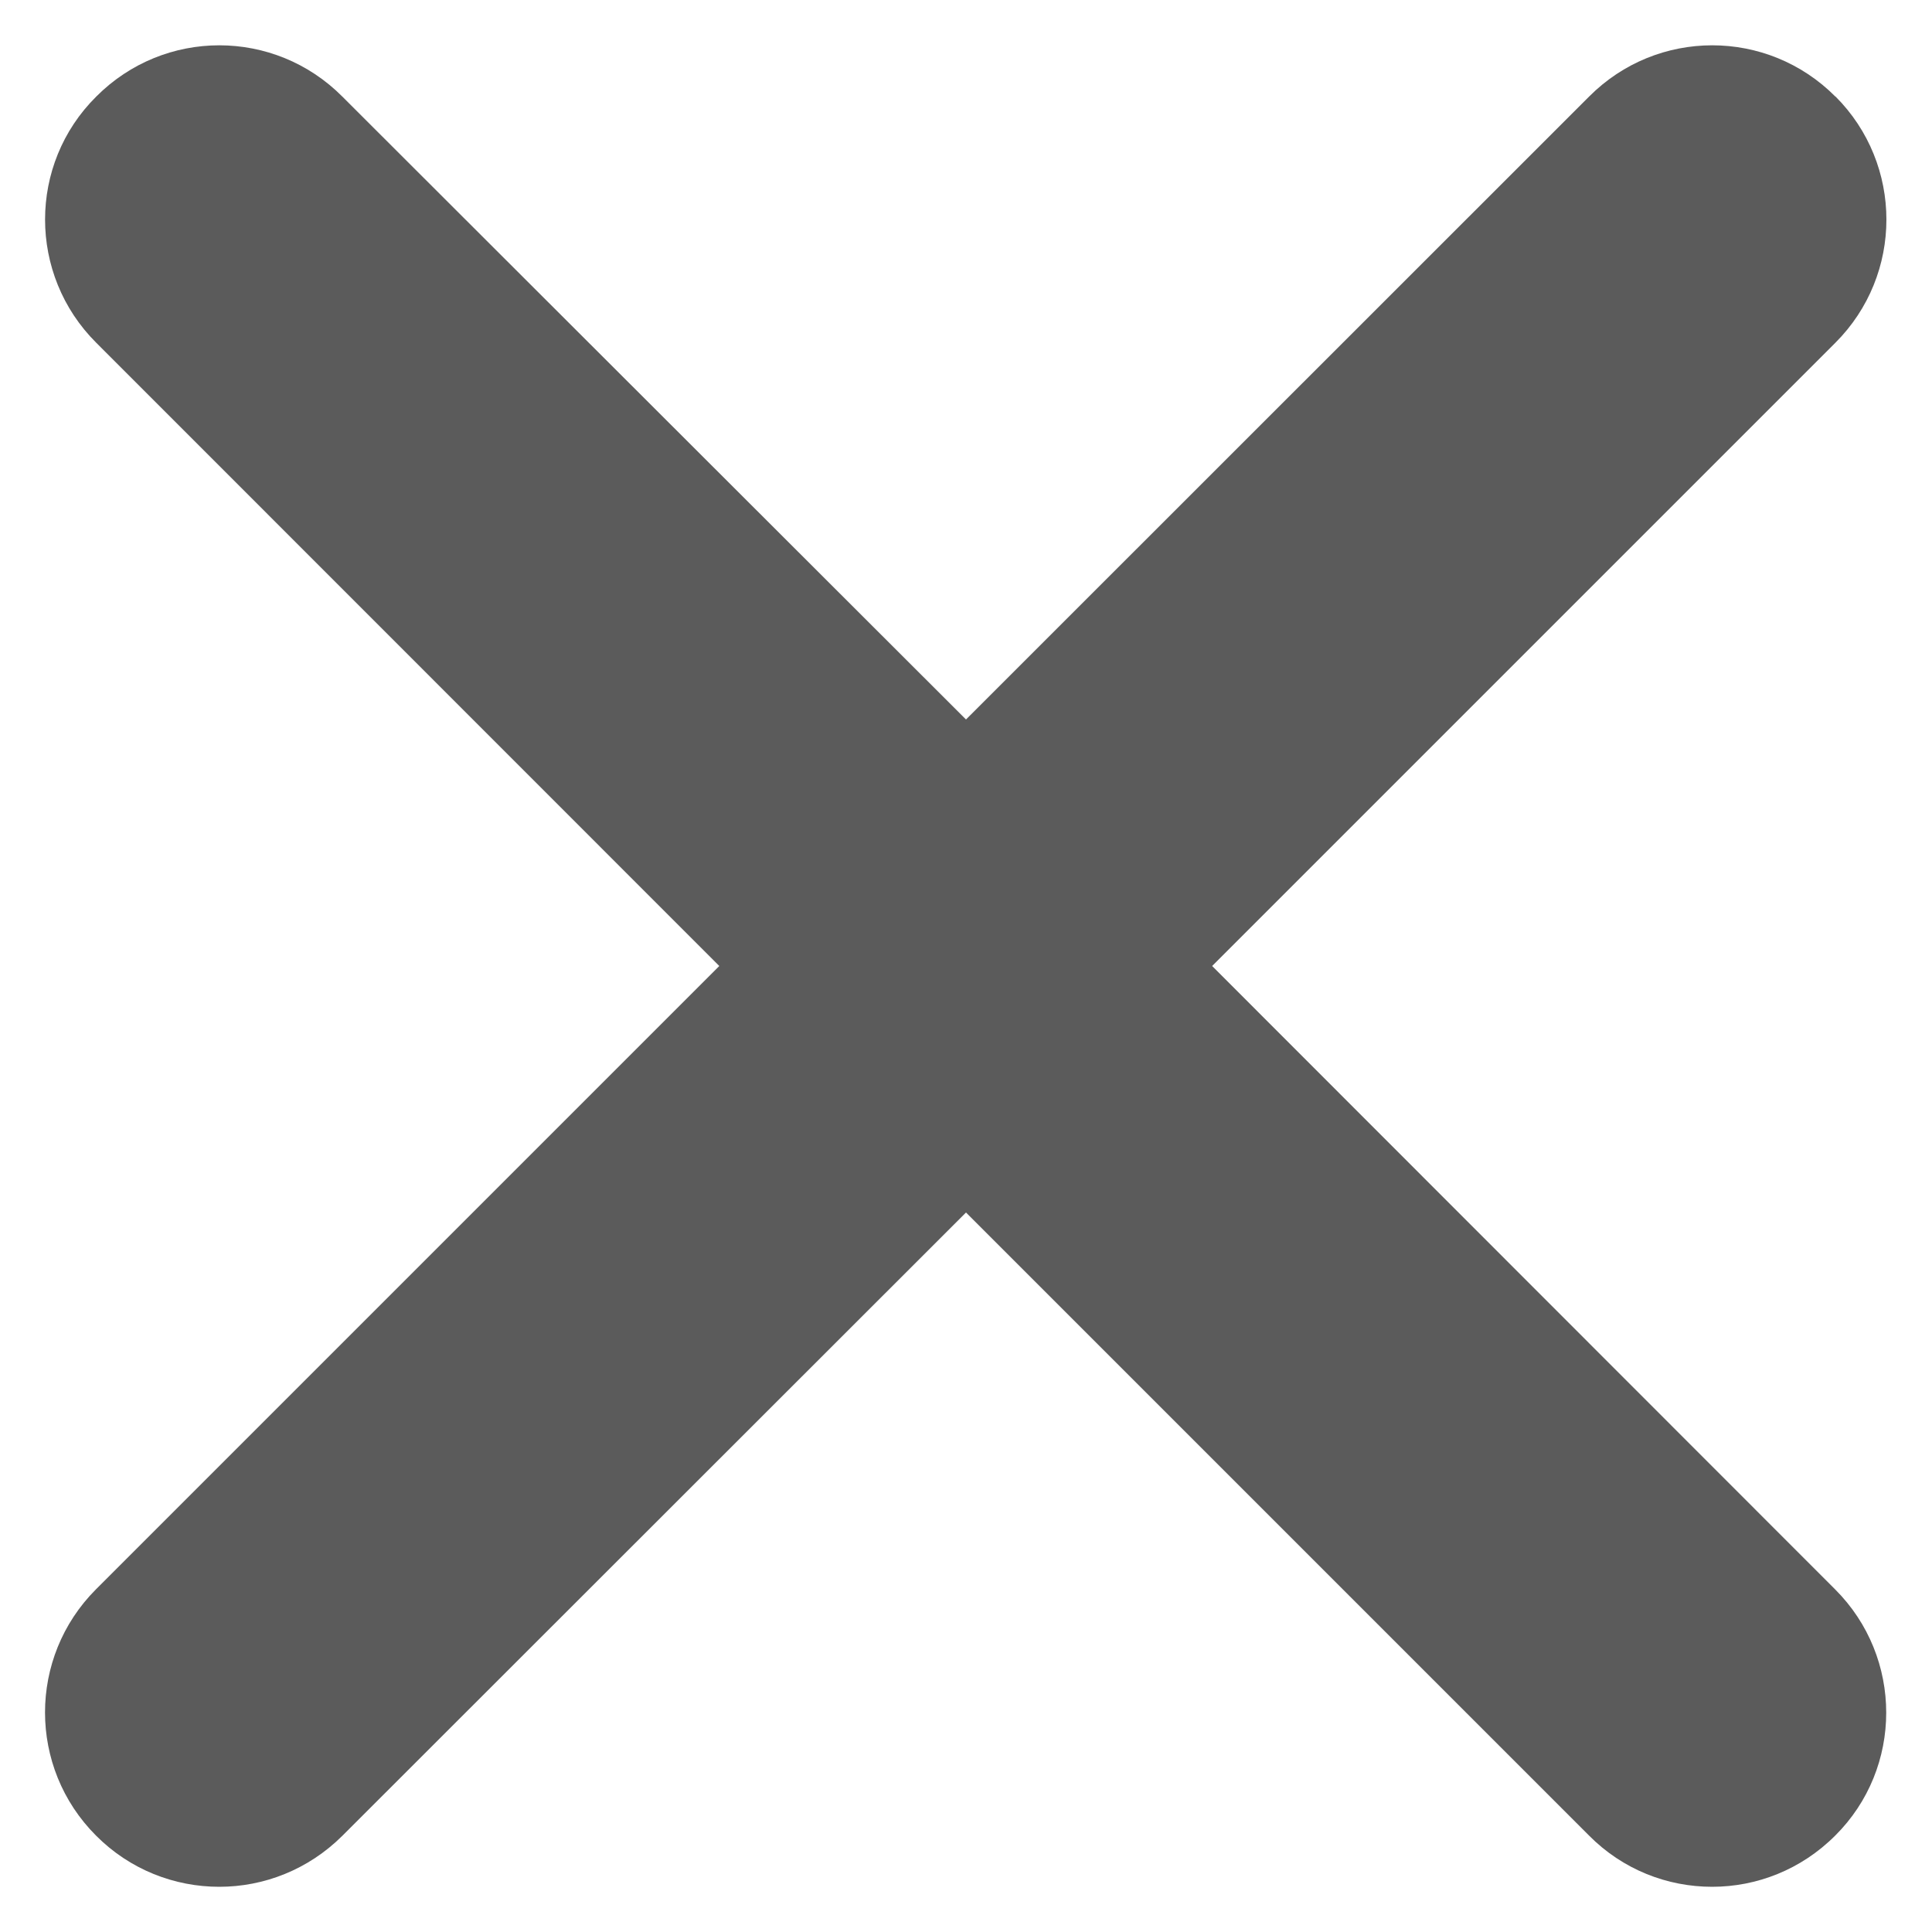 <svg viewBox="0 0 10 10" xmlns="http://www.w3.org/2000/svg">
    <path id="X" d="M9.5.5C9.148.146 8.577.146 8.225.5L5 3.724 1.772.5C1.42.146.85.146.498.5c-.353.35-.353.922 0 1.274L3.723 5 .497 8.226c-.352.352-.352.923 0 1.275.176.177.407.265.638.265.23 0 .46-.088.637-.264L5 6.276 8.224 9.5c.176.178.407.266.638.266.23 0 .46-.088.637-.265.352-.35.352-.922 0-1.274L6.274 5 9.5 1.774c.352-.352.352-.923 0-1.275z" fill="#5B5B5B" fill-rule="evenodd" />
</svg>